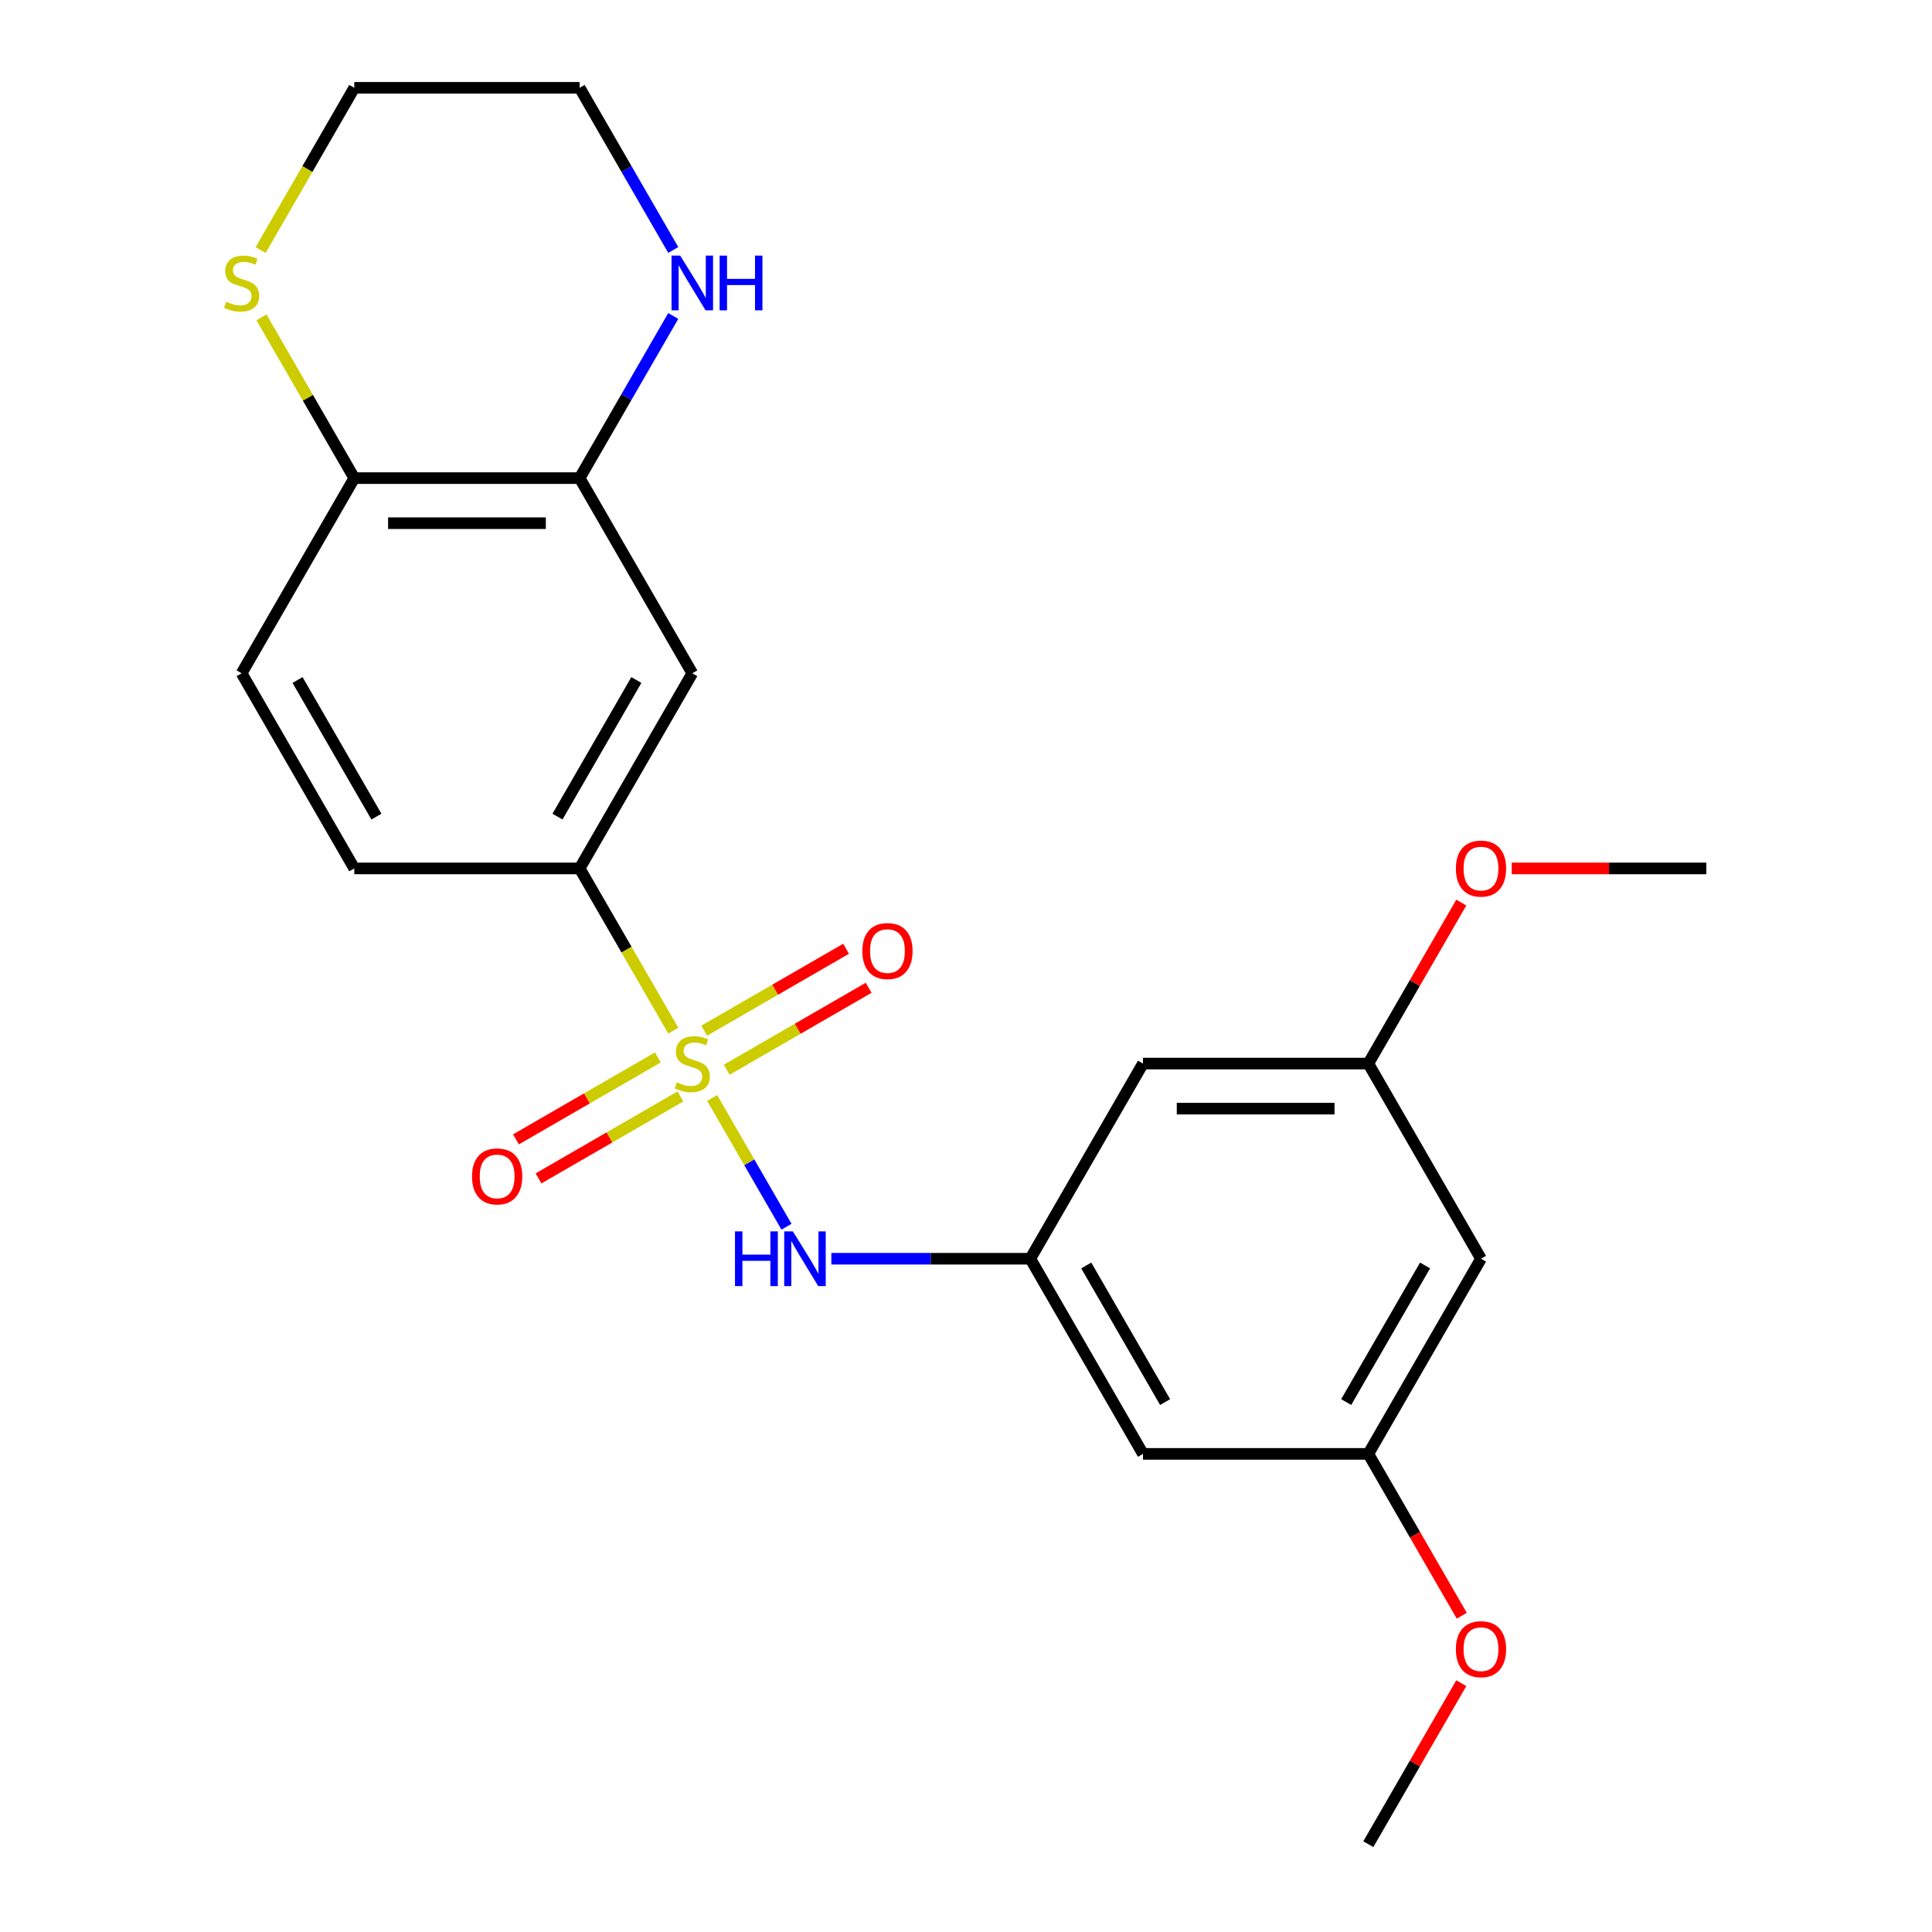 <?xml version='1.0' encoding='iso-8859-1'?>
<svg version='1.1' baseProfile='full'
              xmlns='http://www.w3.org/2000/svg'
                      xmlns:rdkit='http://www.rdkit.org/xml'
                      xmlns:xlink='http://www.w3.org/1999/xlink'
                  xml:space='preserve'
width='1000px' height='1000px' viewBox='0 0 1000 1000'>
<!-- END OF HEADER -->
<rect style='opacity:1.0;fill:#FFFFFF;stroke:none' width='1000' height='1000' x='0' y='0'> </rect>
<path class='bond-0' d='M 368.606,568.301 L 387.847,601.627' style='fill:none;fill-rule:evenodd;stroke:#CCCC00;stroke-width:6px;stroke-linecap:butt;stroke-linejoin:miter;stroke-opacity:1' />
<path class='bond-0' d='M 387.847,601.627 L 407.088,634.953' style='fill:none;fill-rule:evenodd;stroke:#0000FF;stroke-width:6px;stroke-linecap:butt;stroke-linejoin:miter;stroke-opacity:1' />
<path class='bond-1' d='M 348.496,533.469 L 324.255,491.482' style='fill:none;fill-rule:evenodd;stroke:#CCCC00;stroke-width:6px;stroke-linecap:butt;stroke-linejoin:miter;stroke-opacity:1' />
<path class='bond-1' d='M 324.255,491.482 L 300.014,449.495' style='fill:none;fill-rule:evenodd;stroke:#000000;stroke-width:6px;stroke-linecap:butt;stroke-linejoin:miter;stroke-opacity:1' />
<path class='bond-5' d='M 340.504,547.33 L 303.782,568.532' style='fill:none;fill-rule:evenodd;stroke:#CCCC00;stroke-width:6px;stroke-linecap:butt;stroke-linejoin:miter;stroke-opacity:1' />
<path class='bond-5' d='M 303.782,568.532 L 267.059,589.733' style='fill:none;fill-rule:evenodd;stroke:#FF0000;stroke-width:6px;stroke-linecap:butt;stroke-linejoin:miter;stroke-opacity:1' />
<path class='bond-5' d='M 352.168,567.532 L 315.445,588.734' style='fill:none;fill-rule:evenodd;stroke:#CCCC00;stroke-width:6px;stroke-linecap:butt;stroke-linejoin:miter;stroke-opacity:1' />
<path class='bond-5' d='M 315.445,588.734 L 278.723,609.935' style='fill:none;fill-rule:evenodd;stroke:#FF0000;stroke-width:6px;stroke-linecap:butt;stroke-linejoin:miter;stroke-opacity:1' />
<path class='bond-6' d='M 376.159,553.68 L 412.882,532.479' style='fill:none;fill-rule:evenodd;stroke:#CCCC00;stroke-width:6px;stroke-linecap:butt;stroke-linejoin:miter;stroke-opacity:1' />
<path class='bond-6' d='M 412.882,532.479 L 449.604,511.277' style='fill:none;fill-rule:evenodd;stroke:#FF0000;stroke-width:6px;stroke-linecap:butt;stroke-linejoin:miter;stroke-opacity:1' />
<path class='bond-6' d='M 364.496,533.478 L 401.218,512.277' style='fill:none;fill-rule:evenodd;stroke:#CCCC00;stroke-width:6px;stroke-linecap:butt;stroke-linejoin:miter;stroke-opacity:1' />
<path class='bond-6' d='M 401.218,512.277 L 437.94,491.075' style='fill:none;fill-rule:evenodd;stroke:#FF0000;stroke-width:6px;stroke-linecap:butt;stroke-linejoin:miter;stroke-opacity:1' />
<path class='bond-4' d='M 430.306,651.515 L 481.796,651.515' style='fill:none;fill-rule:evenodd;stroke:#0000FF;stroke-width:6px;stroke-linecap:butt;stroke-linejoin:miter;stroke-opacity:1' />
<path class='bond-4' d='M 481.796,651.515 L 533.286,651.515' style='fill:none;fill-rule:evenodd;stroke:#000000;stroke-width:6px;stroke-linecap:butt;stroke-linejoin:miter;stroke-opacity:1' />
<path class='bond-2' d='M 300.014,449.495 L 358.332,348.485' style='fill:none;fill-rule:evenodd;stroke:#000000;stroke-width:6px;stroke-linecap:butt;stroke-linejoin:miter;stroke-opacity:1' />
<path class='bond-2' d='M 288.559,422.68 L 329.382,351.973' style='fill:none;fill-rule:evenodd;stroke:#000000;stroke-width:6px;stroke-linecap:butt;stroke-linejoin:miter;stroke-opacity:1' />
<path class='bond-15' d='M 300.014,449.495 L 183.377,449.495' style='fill:none;fill-rule:evenodd;stroke:#000000;stroke-width:6px;stroke-linecap:butt;stroke-linejoin:miter;stroke-opacity:1' />
<path class='bond-3' d='M 358.332,348.485 L 300.014,247.475' style='fill:none;fill-rule:evenodd;stroke:#000000;stroke-width:6px;stroke-linecap:butt;stroke-linejoin:miter;stroke-opacity:1' />
<path class='bond-8' d='M 300.014,247.475 L 324.243,205.508' style='fill:none;fill-rule:evenodd;stroke:#000000;stroke-width:6px;stroke-linecap:butt;stroke-linejoin:miter;stroke-opacity:1' />
<path class='bond-8' d='M 324.243,205.508 L 348.473,163.541' style='fill:none;fill-rule:evenodd;stroke:#0000FF;stroke-width:6px;stroke-linecap:butt;stroke-linejoin:miter;stroke-opacity:1' />
<path class='bond-23' d='M 300.014,247.475 L 183.377,247.475' style='fill:none;fill-rule:evenodd;stroke:#000000;stroke-width:6px;stroke-linecap:butt;stroke-linejoin:miter;stroke-opacity:1' />
<path class='bond-23' d='M 282.518,270.802 L 200.873,270.802' style='fill:none;fill-rule:evenodd;stroke:#000000;stroke-width:6px;stroke-linecap:butt;stroke-linejoin:miter;stroke-opacity:1' />
<path class='bond-10' d='M 533.286,651.515 L 591.605,752.525' style='fill:none;fill-rule:evenodd;stroke:#000000;stroke-width:6px;stroke-linecap:butt;stroke-linejoin:miter;stroke-opacity:1' />
<path class='bond-10' d='M 562.236,655.003 L 603.059,725.71' style='fill:none;fill-rule:evenodd;stroke:#000000;stroke-width:6px;stroke-linecap:butt;stroke-linejoin:miter;stroke-opacity:1' />
<path class='bond-11' d='M 533.286,651.515 L 591.605,550.505' style='fill:none;fill-rule:evenodd;stroke:#000000;stroke-width:6px;stroke-linecap:butt;stroke-linejoin:miter;stroke-opacity:1' />
<path class='bond-7' d='M 183.377,247.475 L 125.059,348.485' style='fill:none;fill-rule:evenodd;stroke:#000000;stroke-width:6px;stroke-linecap:butt;stroke-linejoin:miter;stroke-opacity:1' />
<path class='bond-9' d='M 183.377,247.475 L 159.355,205.868' style='fill:none;fill-rule:evenodd;stroke:#000000;stroke-width:6px;stroke-linecap:butt;stroke-linejoin:miter;stroke-opacity:1' />
<path class='bond-9' d='M 159.355,205.868 L 135.333,164.261' style='fill:none;fill-rule:evenodd;stroke:#CCCC00;stroke-width:6px;stroke-linecap:butt;stroke-linejoin:miter;stroke-opacity:1' />
<path class='bond-19' d='M 348.473,129.389 L 324.243,87.422' style='fill:none;fill-rule:evenodd;stroke:#0000FF;stroke-width:6px;stroke-linecap:butt;stroke-linejoin:miter;stroke-opacity:1' />
<path class='bond-19' d='M 324.243,87.422 L 300.014,45.455' style='fill:none;fill-rule:evenodd;stroke:#000000;stroke-width:6px;stroke-linecap:butt;stroke-linejoin:miter;stroke-opacity:1' />
<path class='bond-20' d='M 134.895,129.429 L 159.136,87.442' style='fill:none;fill-rule:evenodd;stroke:#CCCC00;stroke-width:6px;stroke-linecap:butt;stroke-linejoin:miter;stroke-opacity:1' />
<path class='bond-20' d='M 159.136,87.442 L 183.377,45.455' style='fill:none;fill-rule:evenodd;stroke:#000000;stroke-width:6px;stroke-linecap:butt;stroke-linejoin:miter;stroke-opacity:1' />
<path class='bond-12' d='M 591.605,752.525 L 708.241,752.525' style='fill:none;fill-rule:evenodd;stroke:#000000;stroke-width:6px;stroke-linecap:butt;stroke-linejoin:miter;stroke-opacity:1' />
<path class='bond-13' d='M 591.605,550.505 L 708.241,550.505' style='fill:none;fill-rule:evenodd;stroke:#000000;stroke-width:6px;stroke-linecap:butt;stroke-linejoin:miter;stroke-opacity:1' />
<path class='bond-13' d='M 609.1,573.832 L 690.746,573.832' style='fill:none;fill-rule:evenodd;stroke:#000000;stroke-width:6px;stroke-linecap:butt;stroke-linejoin:miter;stroke-opacity:1' />
<path class='bond-17' d='M 708.241,752.525 L 732.425,794.412' style='fill:none;fill-rule:evenodd;stroke:#000000;stroke-width:6px;stroke-linecap:butt;stroke-linejoin:miter;stroke-opacity:1' />
<path class='bond-17' d='M 732.425,794.412 L 756.608,836.299' style='fill:none;fill-rule:evenodd;stroke:#FF0000;stroke-width:6px;stroke-linecap:butt;stroke-linejoin:miter;stroke-opacity:1' />
<path class='bond-24' d='M 708.241,752.525 L 766.559,651.515' style='fill:none;fill-rule:evenodd;stroke:#000000;stroke-width:6px;stroke-linecap:butt;stroke-linejoin:miter;stroke-opacity:1' />
<path class='bond-24' d='M 696.787,725.71 L 737.609,655.003' style='fill:none;fill-rule:evenodd;stroke:#000000;stroke-width:6px;stroke-linecap:butt;stroke-linejoin:miter;stroke-opacity:1' />
<path class='bond-14' d='M 708.241,550.505 L 766.559,651.515' style='fill:none;fill-rule:evenodd;stroke:#000000;stroke-width:6px;stroke-linecap:butt;stroke-linejoin:miter;stroke-opacity:1' />
<path class='bond-18' d='M 708.241,550.505 L 732.298,508.838' style='fill:none;fill-rule:evenodd;stroke:#000000;stroke-width:6px;stroke-linecap:butt;stroke-linejoin:miter;stroke-opacity:1' />
<path class='bond-18' d='M 732.298,508.838 L 756.354,467.171' style='fill:none;fill-rule:evenodd;stroke:#FF0000;stroke-width:6px;stroke-linecap:butt;stroke-linejoin:miter;stroke-opacity:1' />
<path class='bond-16' d='M 183.377,449.495 L 125.059,348.485' style='fill:none;fill-rule:evenodd;stroke:#000000;stroke-width:6px;stroke-linecap:butt;stroke-linejoin:miter;stroke-opacity:1' />
<path class='bond-16' d='M 194.831,422.68 L 154.009,351.973' style='fill:none;fill-rule:evenodd;stroke:#000000;stroke-width:6px;stroke-linecap:butt;stroke-linejoin:miter;stroke-opacity:1' />
<path class='bond-22' d='M 756.354,871.211 L 732.298,912.878' style='fill:none;fill-rule:evenodd;stroke:#FF0000;stroke-width:6px;stroke-linecap:butt;stroke-linejoin:miter;stroke-opacity:1' />
<path class='bond-22' d='M 732.298,912.878 L 708.241,954.545' style='fill:none;fill-rule:evenodd;stroke:#000000;stroke-width:6px;stroke-linecap:butt;stroke-linejoin:miter;stroke-opacity:1' />
<path class='bond-21' d='M 782.475,449.495 L 832.835,449.495' style='fill:none;fill-rule:evenodd;stroke:#FF0000;stroke-width:6px;stroke-linecap:butt;stroke-linejoin:miter;stroke-opacity:1' />
<path class='bond-21' d='M 832.835,449.495 L 883.196,449.495' style='fill:none;fill-rule:evenodd;stroke:#000000;stroke-width:6px;stroke-linecap:butt;stroke-linejoin:miter;stroke-opacity:1' />
<path class='bond-25' d='M 300.014,45.455 L 183.377,45.455' style='fill:none;fill-rule:evenodd;stroke:#000000;stroke-width:6px;stroke-linecap:butt;stroke-linejoin:miter;stroke-opacity:1' />
<path  class='atom-0' d='M 350.332 560.225
Q 350.652 560.345, 351.972 560.905
Q 353.292 561.465, 354.732 561.825
Q 356.212 562.145, 357.652 562.145
Q 360.332 562.145, 361.892 560.865
Q 363.452 559.545, 363.452 557.265
Q 363.452 555.705, 362.652 554.745
Q 361.892 553.785, 360.692 553.265
Q 359.492 552.745, 357.492 552.145
Q 354.972 551.385, 353.452 550.665
Q 351.972 549.945, 350.892 548.425
Q 349.852 546.905, 349.852 544.345
Q 349.852 540.785, 352.252 538.585
Q 354.692 536.385, 359.492 536.385
Q 362.772 536.385, 366.492 537.945
L 365.572 541.025
Q 362.172 539.625, 359.612 539.625
Q 356.852 539.625, 355.332 540.785
Q 353.812 541.905, 353.852 543.865
Q 353.852 545.385, 354.612 546.305
Q 355.412 547.225, 356.532 547.745
Q 357.692 548.265, 359.612 548.865
Q 362.172 549.665, 363.692 550.465
Q 365.212 551.265, 366.292 552.905
Q 367.412 554.505, 367.412 557.265
Q 367.412 561.185, 364.772 563.305
Q 362.172 565.385, 357.812 565.385
Q 355.292 565.385, 353.372 564.825
Q 351.492 564.305, 349.252 563.385
L 350.332 560.225
' fill='#CCCC00'/>
<path  class='atom-1' d='M 380.43 637.355
L 384.27 637.355
L 384.27 649.395
L 398.75 649.395
L 398.75 637.355
L 402.59 637.355
L 402.59 665.675
L 398.75 665.675
L 398.75 652.595
L 384.27 652.595
L 384.27 665.675
L 380.43 665.675
L 380.43 637.355
' fill='#0000FF'/>
<path  class='atom-1' d='M 410.39 637.355
L 419.67 652.355
Q 420.59 653.835, 422.07 656.515
Q 423.55 659.195, 423.63 659.355
L 423.63 637.355
L 427.39 637.355
L 427.39 665.675
L 423.51 665.675
L 413.55 649.275
Q 412.39 647.355, 411.15 645.155
Q 409.95 642.955, 409.59 642.275
L 409.59 665.675
L 405.91 665.675
L 405.91 637.355
L 410.39 637.355
' fill='#0000FF'/>
<path  class='atom-6' d='M 244.322 608.903
Q 244.322 602.103, 247.682 598.303
Q 251.042 594.503, 257.322 594.503
Q 263.602 594.503, 266.962 598.303
Q 270.322 602.103, 270.322 608.903
Q 270.322 615.783, 266.922 619.703
Q 263.522 623.583, 257.322 623.583
Q 251.082 623.583, 247.682 619.703
Q 244.322 615.823, 244.322 608.903
M 257.322 620.383
Q 261.642 620.383, 263.962 617.503
Q 266.322 614.583, 266.322 608.903
Q 266.322 603.343, 263.962 600.543
Q 261.642 597.703, 257.322 597.703
Q 253.002 597.703, 250.642 600.503
Q 248.322 603.303, 248.322 608.903
Q 248.322 614.623, 250.642 617.503
Q 253.002 620.383, 257.322 620.383
' fill='#FF0000'/>
<path  class='atom-7' d='M 446.342 492.267
Q 446.342 485.467, 449.702 481.667
Q 453.062 477.867, 459.342 477.867
Q 465.622 477.867, 468.982 481.667
Q 472.342 485.467, 472.342 492.267
Q 472.342 499.147, 468.942 503.067
Q 465.542 506.947, 459.342 506.947
Q 453.102 506.947, 449.702 503.067
Q 446.342 499.187, 446.342 492.267
M 459.342 503.747
Q 463.662 503.747, 465.982 500.867
Q 468.342 497.947, 468.342 492.267
Q 468.342 486.707, 465.982 483.907
Q 463.662 481.067, 459.342 481.067
Q 455.022 481.067, 452.662 483.867
Q 450.342 486.667, 450.342 492.267
Q 450.342 497.987, 452.662 500.867
Q 455.022 503.747, 459.342 503.747
' fill='#FF0000'/>
<path  class='atom-9' d='M 352.072 132.305
L 361.352 147.305
Q 362.272 148.785, 363.752 151.465
Q 365.232 154.145, 365.312 154.305
L 365.312 132.305
L 369.072 132.305
L 369.072 160.625
L 365.192 160.625
L 355.232 144.225
Q 354.072 142.305, 352.832 140.105
Q 351.632 137.905, 351.272 137.225
L 351.272 160.625
L 347.592 160.625
L 347.592 132.305
L 352.072 132.305
' fill='#0000FF'/>
<path  class='atom-9' d='M 372.472 132.305
L 376.312 132.305
L 376.312 144.345
L 390.792 144.345
L 390.792 132.305
L 394.632 132.305
L 394.632 160.625
L 390.792 160.625
L 390.792 147.545
L 376.312 147.545
L 376.312 160.625
L 372.472 160.625
L 372.472 132.305
' fill='#0000FF'/>
<path  class='atom-10' d='M 117.059 156.185
Q 117.379 156.305, 118.699 156.865
Q 120.019 157.425, 121.459 157.785
Q 122.939 158.105, 124.379 158.105
Q 127.059 158.105, 128.619 156.825
Q 130.179 155.505, 130.179 153.225
Q 130.179 151.665, 129.379 150.705
Q 128.619 149.745, 127.419 149.225
Q 126.219 148.705, 124.219 148.105
Q 121.699 147.345, 120.179 146.625
Q 118.699 145.905, 117.619 144.385
Q 116.579 142.865, 116.579 140.305
Q 116.579 136.745, 118.979 134.545
Q 121.419 132.345, 126.219 132.345
Q 129.499 132.345, 133.219 133.905
L 132.299 136.985
Q 128.899 135.585, 126.339 135.585
Q 123.579 135.585, 122.059 136.745
Q 120.539 137.865, 120.579 139.825
Q 120.579 141.345, 121.339 142.265
Q 122.139 143.185, 123.259 143.705
Q 124.419 144.225, 126.339 144.825
Q 128.899 145.625, 130.419 146.425
Q 131.939 147.225, 133.019 148.865
Q 134.139 150.465, 134.139 153.225
Q 134.139 157.145, 131.499 159.265
Q 128.899 161.345, 124.539 161.345
Q 122.019 161.345, 120.099 160.785
Q 118.219 160.265, 115.979 159.345
L 117.059 156.185
' fill='#CCCC00'/>
<path  class='atom-18' d='M 753.559 853.615
Q 753.559 846.815, 756.919 843.015
Q 760.279 839.215, 766.559 839.215
Q 772.839 839.215, 776.199 843.015
Q 779.559 846.815, 779.559 853.615
Q 779.559 860.495, 776.159 864.415
Q 772.759 868.295, 766.559 868.295
Q 760.319 868.295, 756.919 864.415
Q 753.559 860.535, 753.559 853.615
M 766.559 865.095
Q 770.879 865.095, 773.199 862.215
Q 775.559 859.295, 775.559 853.615
Q 775.559 848.055, 773.199 845.255
Q 770.879 842.415, 766.559 842.415
Q 762.239 842.415, 759.879 845.215
Q 757.559 848.015, 757.559 853.615
Q 757.559 859.335, 759.879 862.215
Q 762.239 865.095, 766.559 865.095
' fill='#FF0000'/>
<path  class='atom-19' d='M 753.559 449.575
Q 753.559 442.775, 756.919 438.975
Q 760.279 435.175, 766.559 435.175
Q 772.839 435.175, 776.199 438.975
Q 779.559 442.775, 779.559 449.575
Q 779.559 456.455, 776.159 460.375
Q 772.759 464.255, 766.559 464.255
Q 760.319 464.255, 756.919 460.375
Q 753.559 456.495, 753.559 449.575
M 766.559 461.055
Q 770.879 461.055, 773.199 458.175
Q 775.559 455.255, 775.559 449.575
Q 775.559 444.015, 773.199 441.215
Q 770.879 438.375, 766.559 438.375
Q 762.239 438.375, 759.879 441.175
Q 757.559 443.975, 757.559 449.575
Q 757.559 455.295, 759.879 458.175
Q 762.239 461.055, 766.559 461.055
' fill='#FF0000'/>
</svg>
